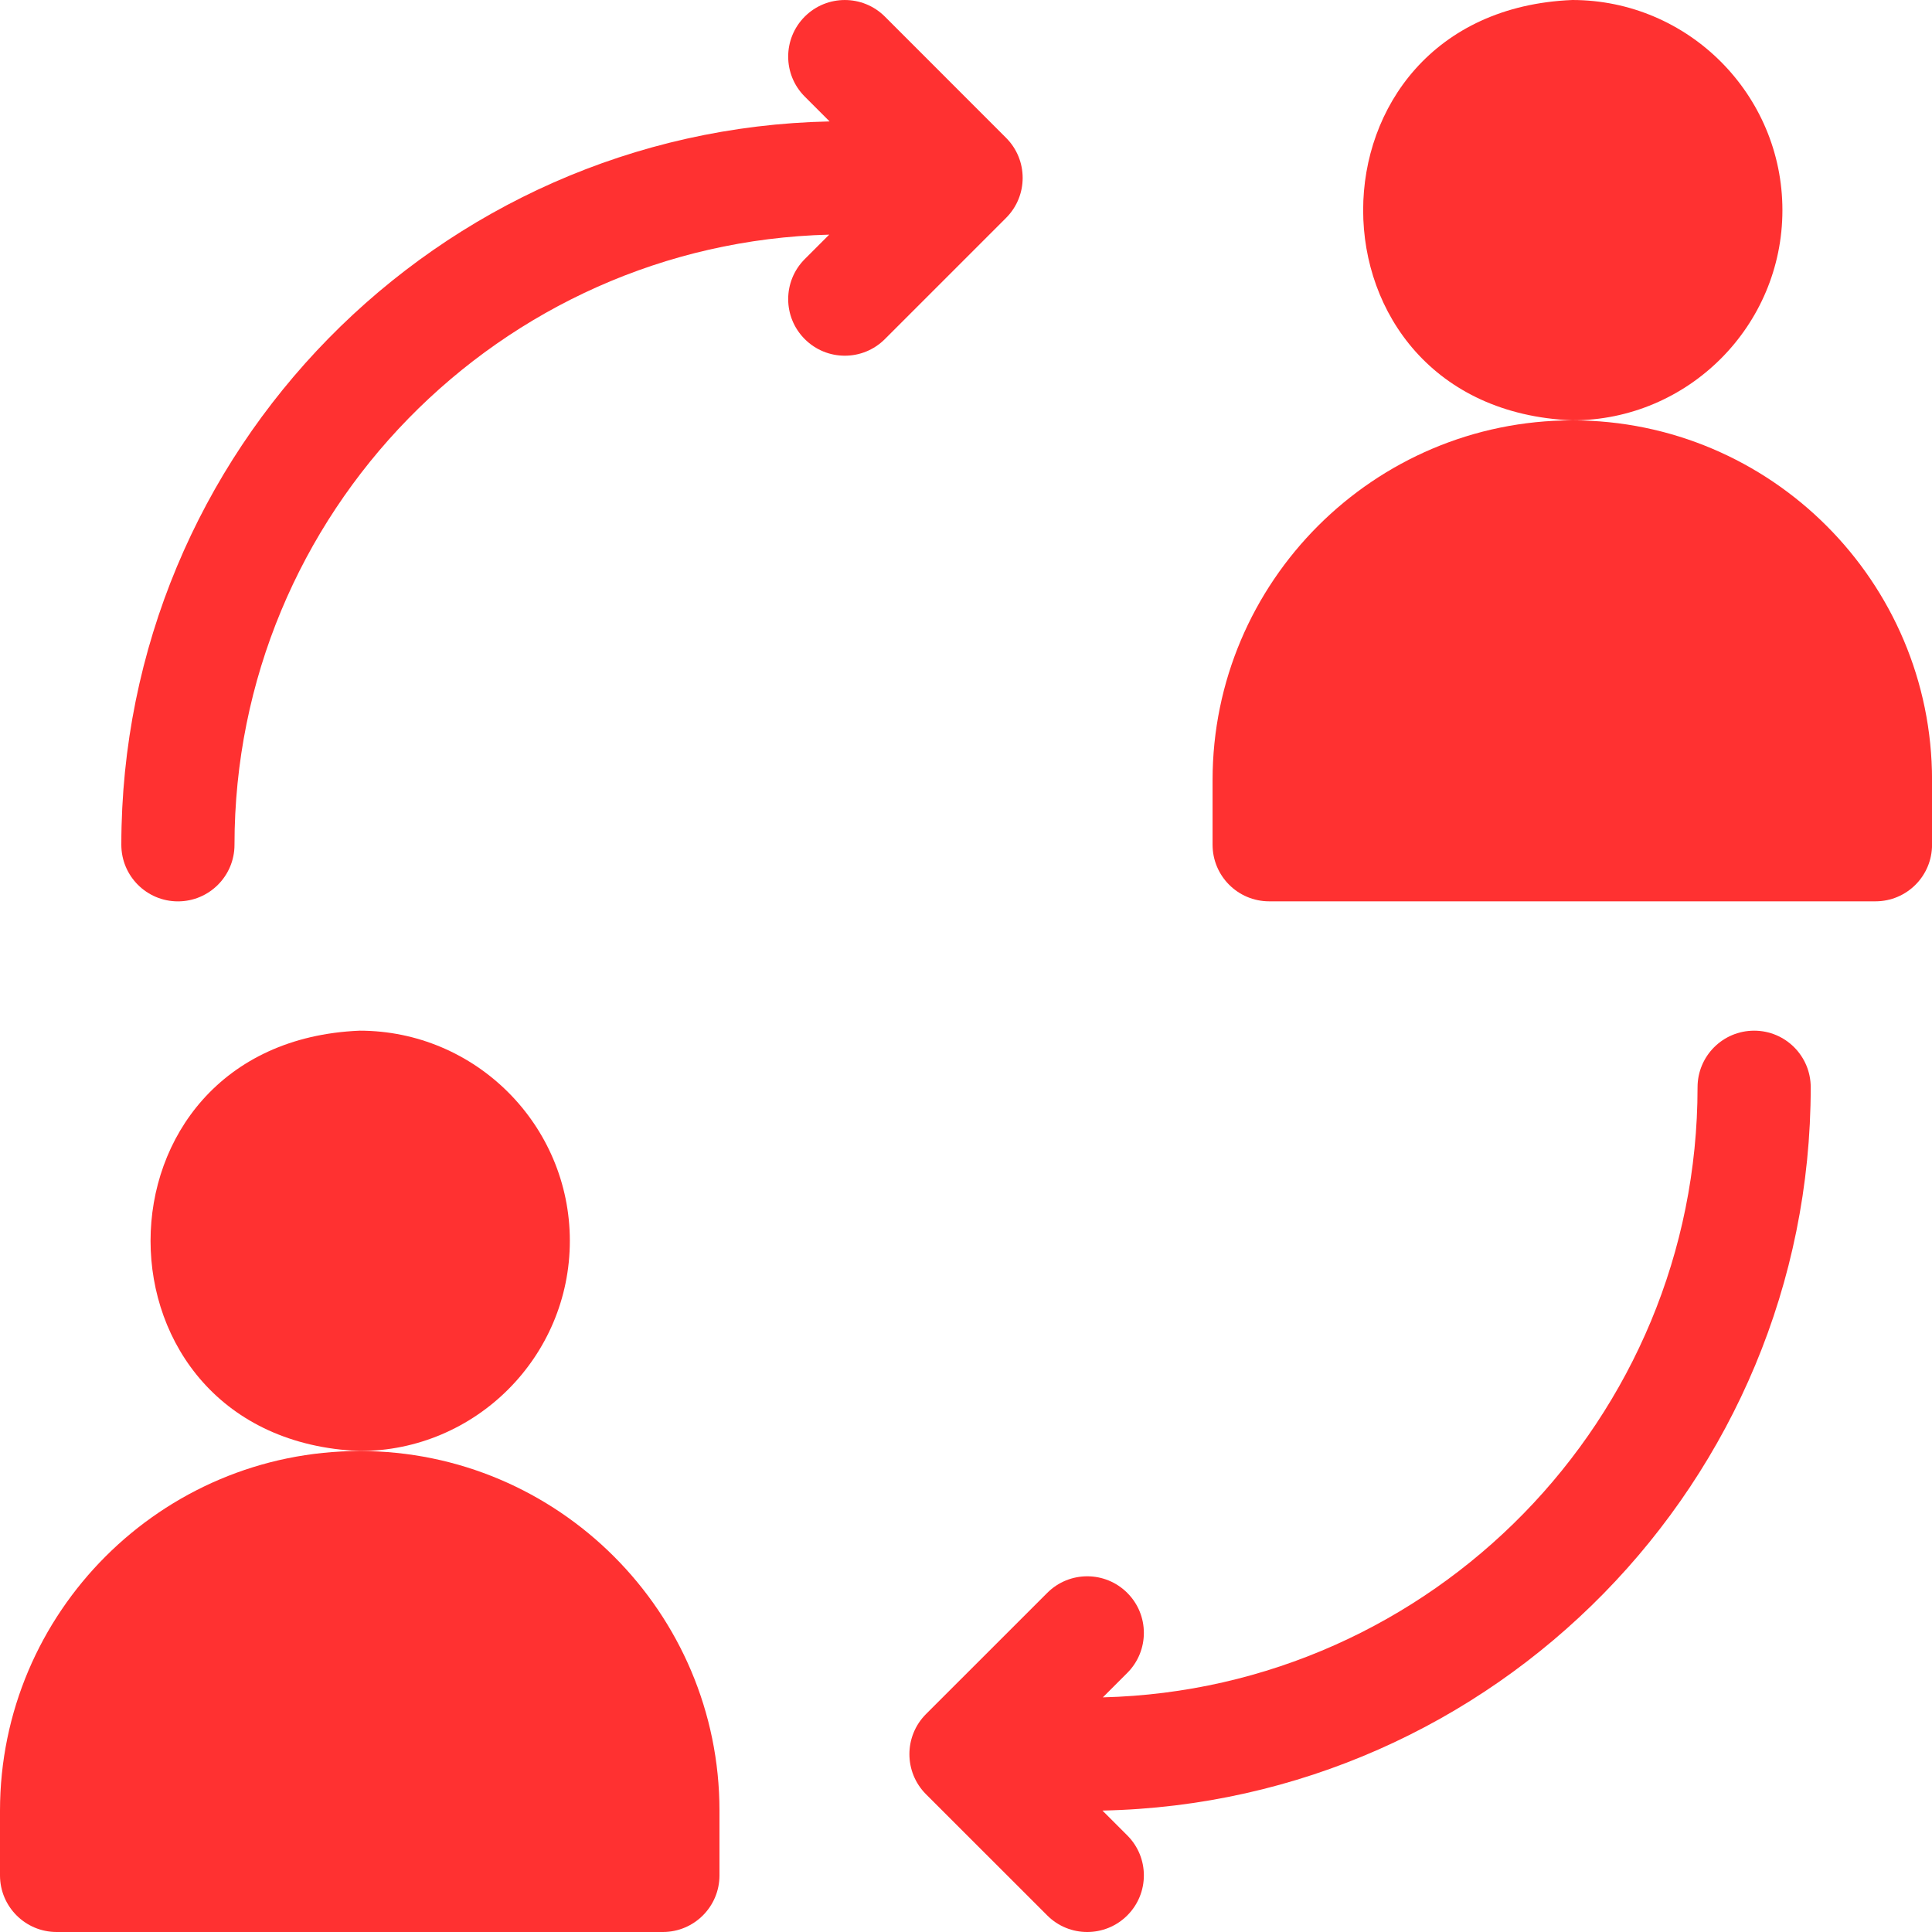 <svg width="40" height="40" viewBox="0 0 40 40" fill="none" xmlns="http://www.w3.org/2000/svg">
<g id="Group">
<path id="Vector" d="M36.903 4.352C36.903 1.952 34.951 0 32.552 0C26.779 0.239 26.78 8.465 32.552 8.703C34.951 8.703 36.903 6.751 36.903 4.352Z" fill="#FF3131"/>
<path id="Vector_2" d="M32.553 8.703C28.447 8.703 25.105 12.044 25.105 16.151V17.489C25.105 18.137 25.63 18.661 26.277 18.661H38.829C39.477 18.661 40.001 18.137 40.001 17.489V16.151C40.001 12.044 36.66 8.703 32.553 8.703Z" fill="#FF3131"/>
<path id="Vector_3" d="M11.798 25.69C11.798 23.291 9.846 21.339 7.446 21.339C1.673 21.578 1.675 29.804 7.446 30.042C9.846 30.042 11.798 28.09 11.798 25.69Z" fill="#FF3131"/>
<path id="Vector_4" d="M7.448 30.042C3.341 30.042 0 33.383 0 37.49V38.828C0 39.475 0.525 40 1.172 40H13.724C14.371 40 14.896 39.475 14.896 38.828V37.49C14.896 33.383 11.555 30.042 7.448 30.042Z" fill="#FF3131"/>
<path id="Vector_5" d="M20.83 2.854L18.32 0.343C17.862 -0.114 17.12 -0.114 16.662 0.343C16.204 0.801 16.204 1.543 16.662 2L17.176 2.514C9.061 2.683 2.512 9.335 2.512 17.49C2.512 18.137 3.036 18.662 3.684 18.662C4.331 18.662 4.855 18.137 4.855 17.49C4.855 10.63 10.35 5.03 17.168 4.858L16.662 5.364C16.204 5.822 16.204 6.564 16.662 7.021C17.12 7.479 17.862 7.479 18.32 7.021L20.83 4.511C21.288 4.053 21.287 3.311 20.83 2.854Z" fill="#FF3131"/>
<path id="Vector_6" d="M36.318 21.339C35.67 21.339 35.146 21.863 35.146 22.511C35.146 29.37 29.652 34.97 22.833 35.142L23.339 34.636C23.797 34.178 23.797 33.436 23.339 32.979C22.881 32.521 22.139 32.521 21.682 32.979L19.171 35.489C18.714 35.947 18.714 36.689 19.171 37.147L21.682 39.657C22.139 40.115 22.881 40.114 23.339 39.657C23.797 39.199 23.797 38.457 23.339 38L22.825 37.486C30.94 37.318 37.489 30.665 37.489 22.511C37.489 21.863 36.965 21.339 36.318 21.339Z" fill="#FF3131"/>
</g>
</svg>
